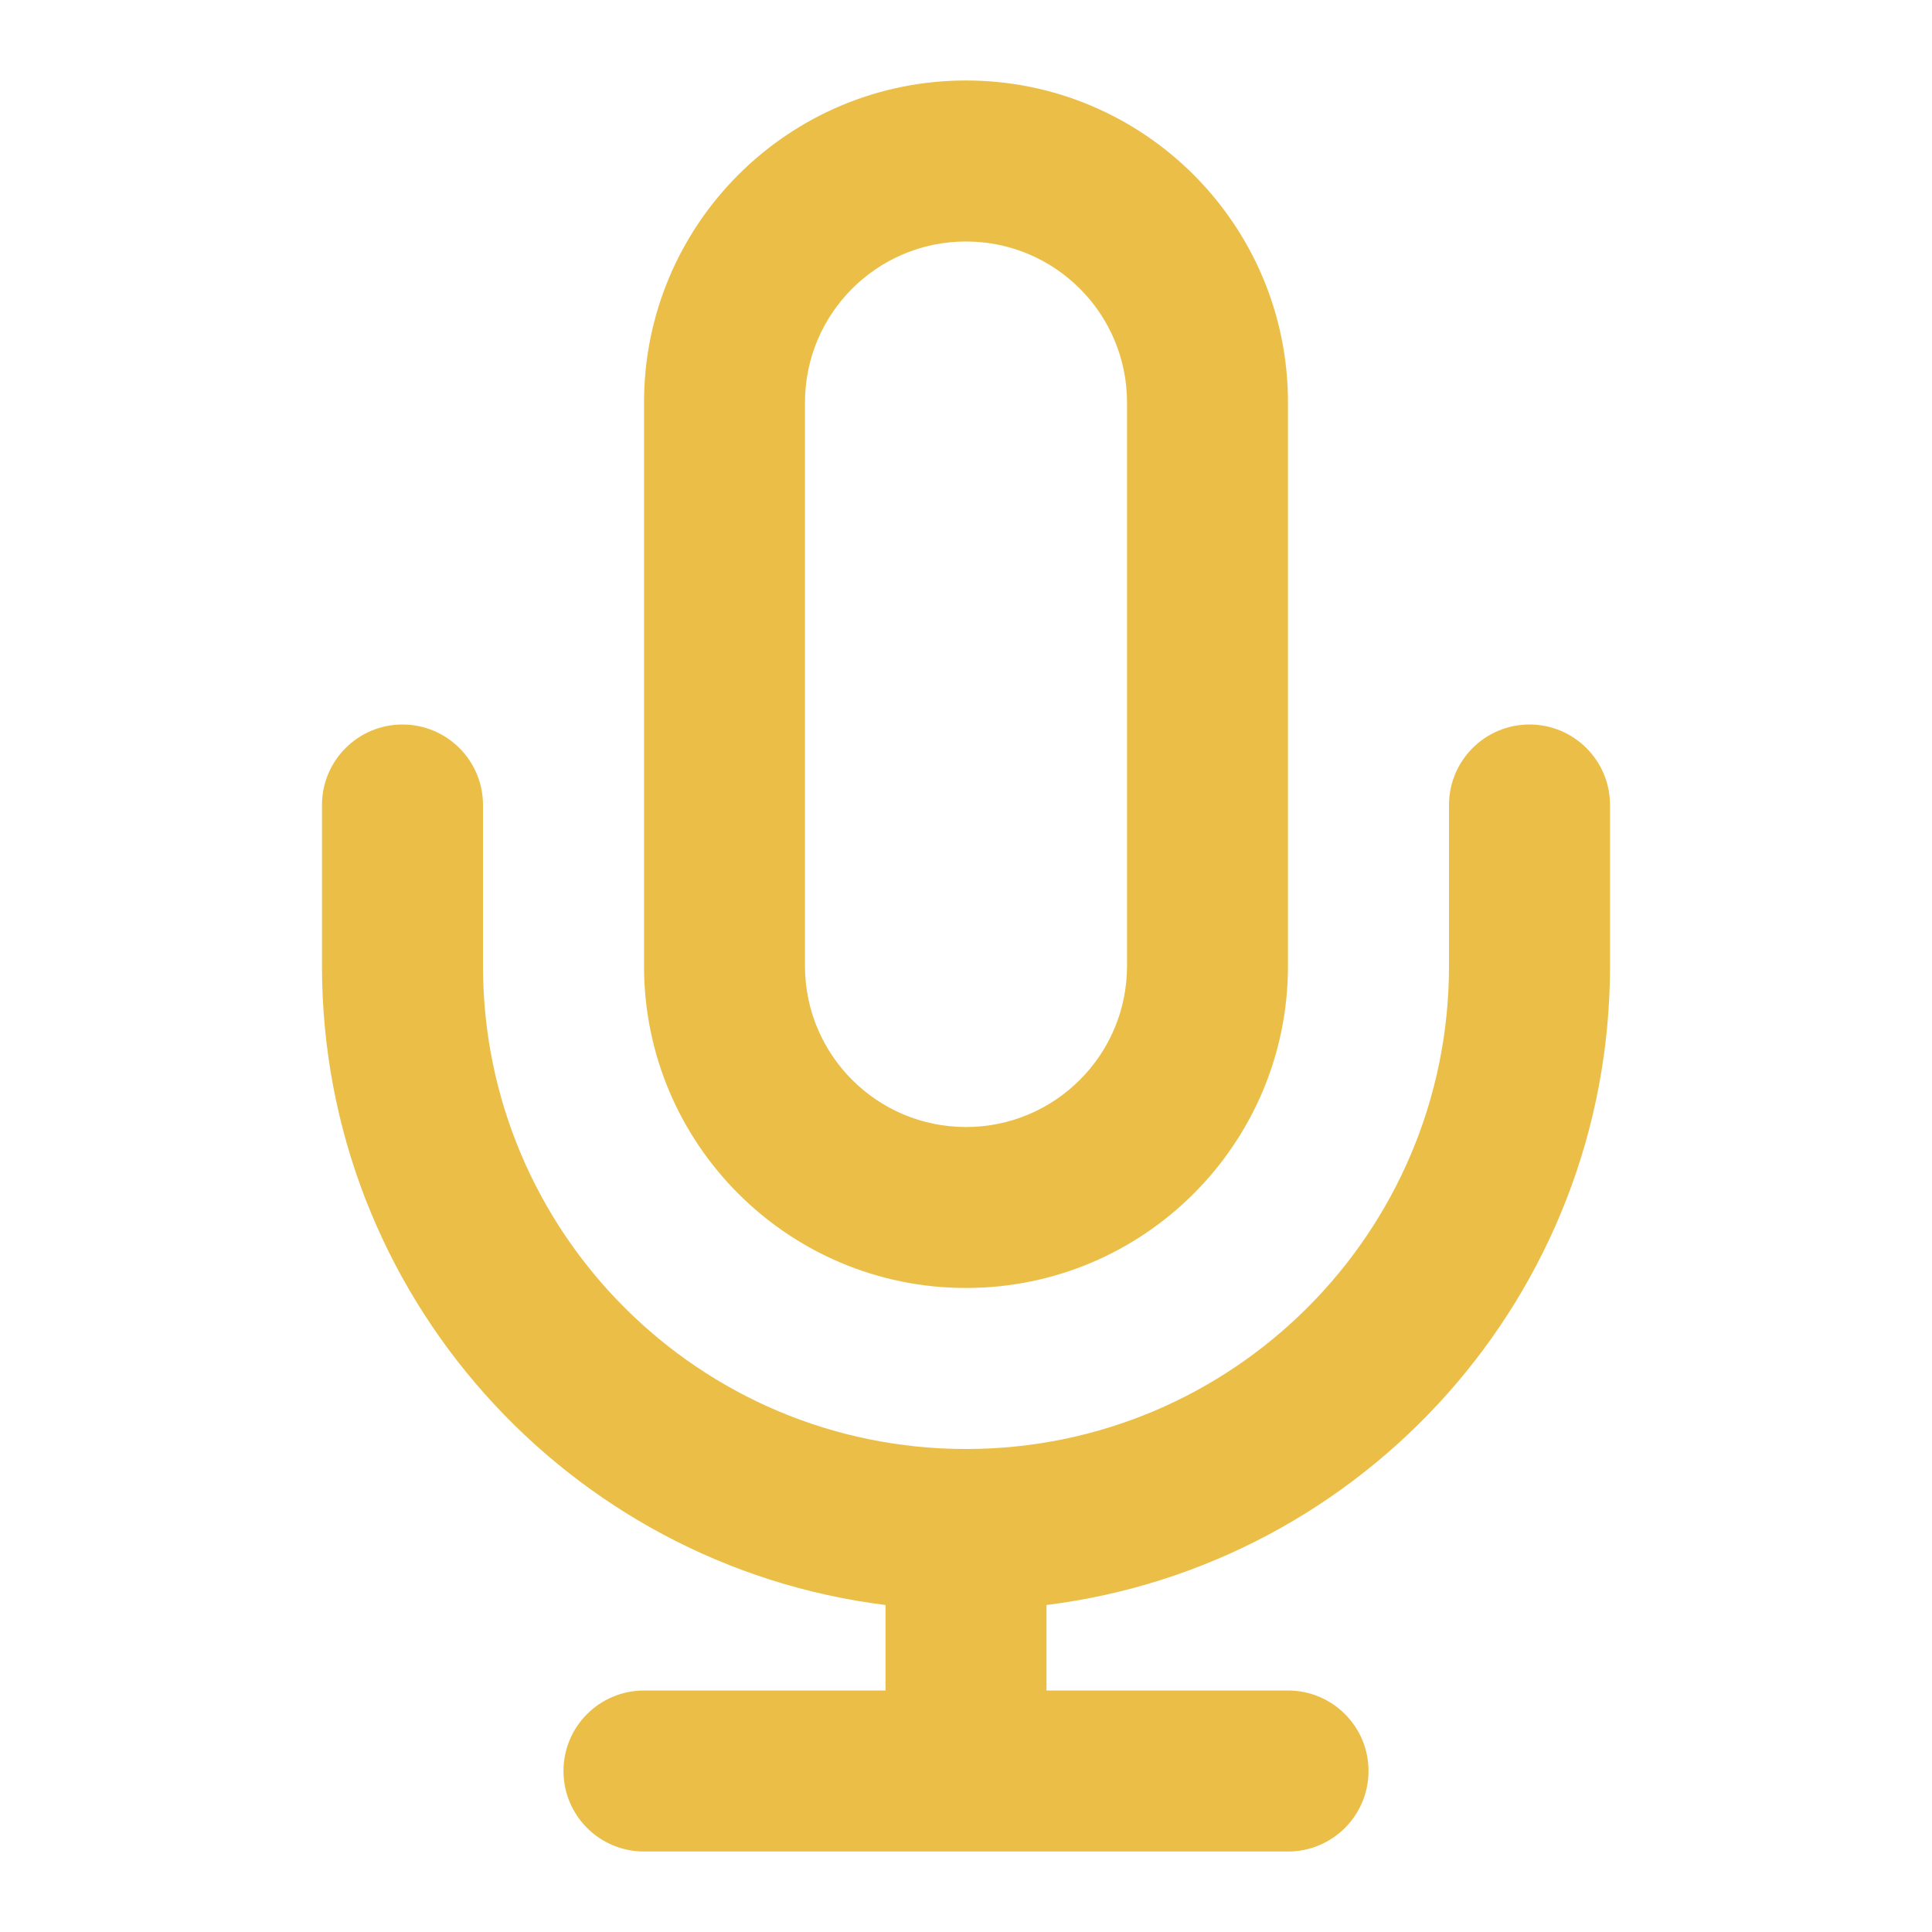 <svg width="32" height="32" viewBox="0 0 32 32" fill="none" xmlns="http://www.w3.org/2000/svg">
<path fill-rule="evenodd" clip-rule="evenodd" d="M10.667 6.667C10.667 3.721 13.054 1.333 16 1.333C18.945 1.333 21.333 3.721 21.333 6.667V16C21.333 18.945 18.945 21.333 16 21.333C13.054 21.333 10.667 18.945 10.667 16V6.667ZM16 4C14.527 4 13.333 5.194 13.333 6.667V16C13.333 17.473 14.527 18.667 16 18.667C17.473 18.667 18.667 17.473 18.667 16V6.667C18.667 5.194 17.473 4 16 4ZM6.667 12C7.403 12 8 12.597 8 13.333V16C8 20.418 11.582 24 16 24C20.418 24 24 20.418 24 16V13.333C24 12.597 24.597 12 25.333 12C26.07 12 26.667 12.597 26.667 13.333V16C26.667 21.439 22.595 25.928 17.333 26.584V28H21.333C22.07 28 22.667 28.597 22.667 29.333C22.667 30.07 22.07 30.667 21.333 30.667H10.667C9.93 30.667 9.333 30.07 9.333 29.333C9.333 28.597 9.93 28 10.667 28H14.667V26.584C9.405 25.928 5.333 21.439 5.333 16V13.333C5.333 12.597 5.93 12 6.667 12Z" fill="#EBBF47"/>
</svg>
